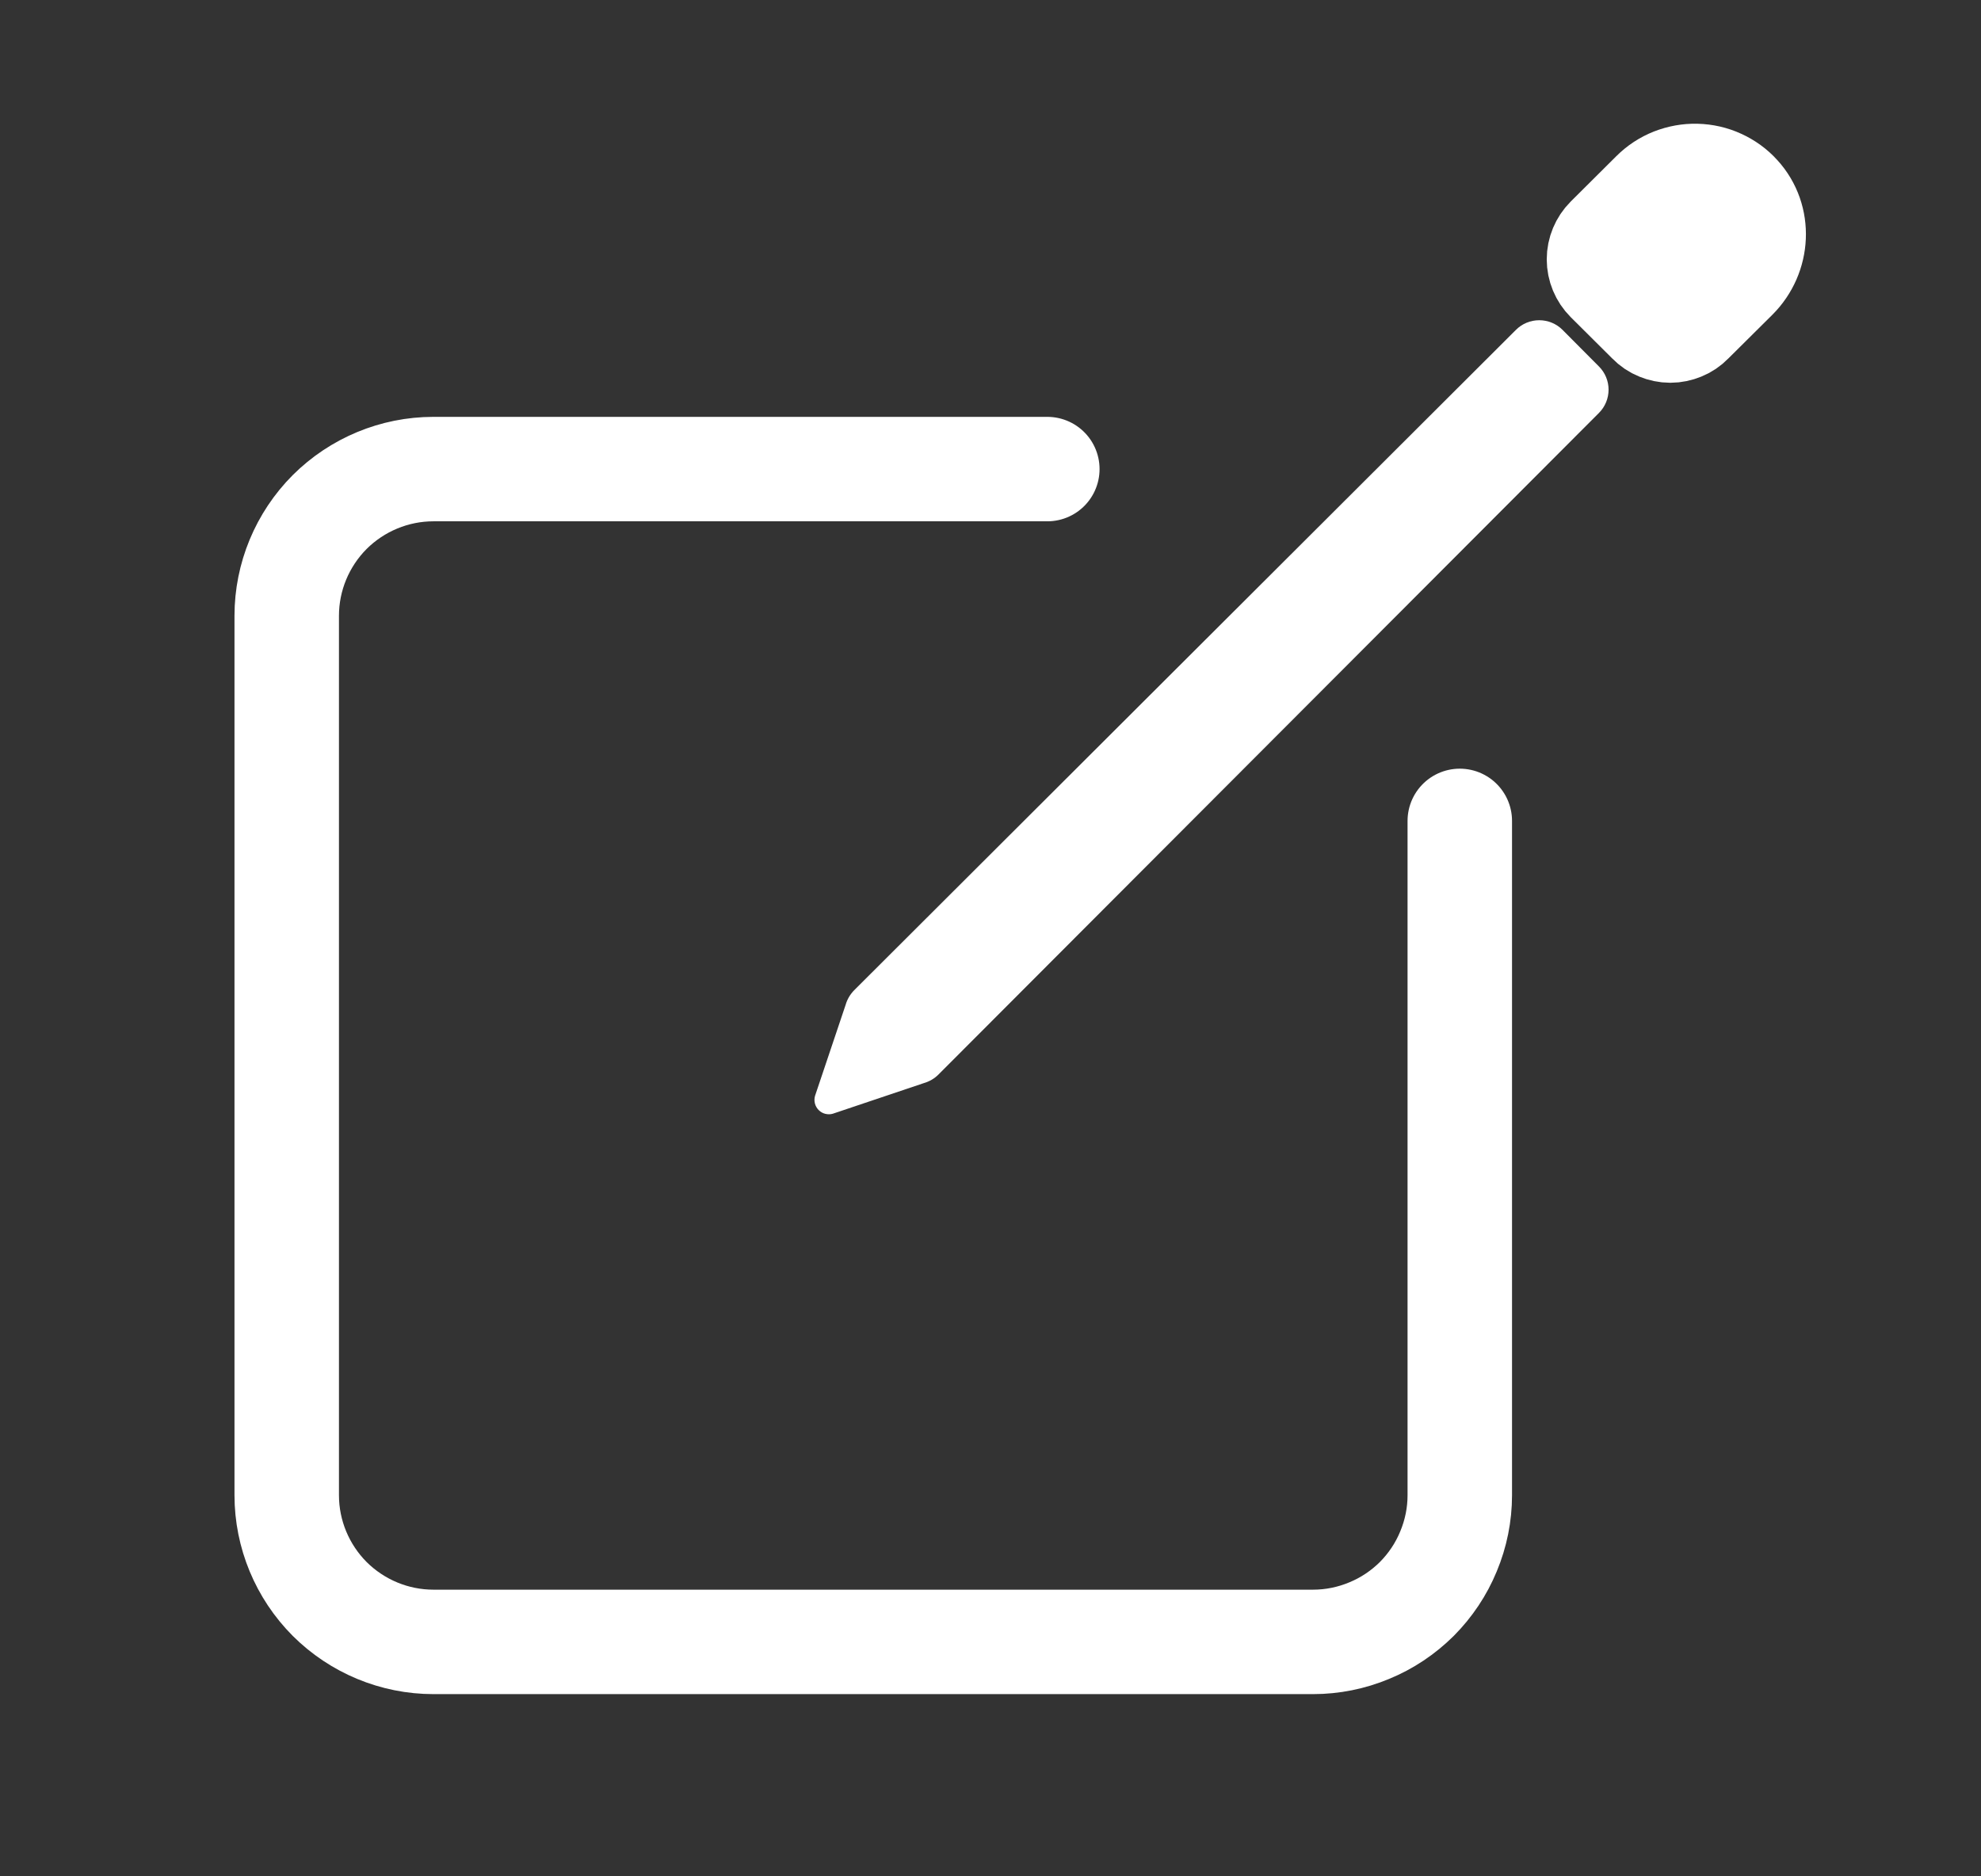 <svg width="19" height="18" viewBox="0 0 19 18" fill="none" xmlns="http://www.w3.org/2000/svg">
<rect x="0" y="0" width="19" height="18" fill="#333333" stroke="none"/>
<path d="M14.001 7.875V14.344C14.001 14.529 13.964 14.712 13.893 14.882C13.823 15.053 13.719 15.208 13.589 15.339C13.458 15.469 13.303 15.573 13.132 15.643C12.962 15.714 12.779 15.751 12.594 15.751H4.157C3.784 15.751 3.426 15.602 3.162 15.339C2.899 15.075 2.75 14.717 2.75 14.344V5.907C2.75 5.534 2.899 5.176 3.162 4.912C3.426 4.649 3.784 4.5 4.157 4.5H10.045" stroke="white" stroke-width="1.002" stroke-linecap="round" stroke-linejoin="round"/>
<path d="M16.676 1.873C16.625 1.816 16.562 1.771 16.492 1.739C16.423 1.707 16.347 1.69 16.27 1.688C16.194 1.686 16.118 1.7 16.046 1.728C15.975 1.756 15.91 1.799 15.856 1.853L15.419 2.288C15.366 2.341 15.336 2.413 15.336 2.488C15.336 2.563 15.366 2.635 15.419 2.688L15.82 3.087C15.846 3.114 15.877 3.135 15.912 3.149C15.946 3.163 15.983 3.171 16.02 3.171C16.057 3.171 16.094 3.163 16.128 3.149C16.163 3.135 16.194 3.114 16.22 3.087L16.646 2.664C16.862 2.448 16.882 2.098 16.676 1.873Z" fill="white" stroke="white" stroke-width="1.002"/>
<path d="M14.54 3.164L8.192 9.5C8.154 9.539 8.126 9.586 8.111 9.638L7.817 10.513C7.81 10.537 7.81 10.562 7.816 10.586C7.822 10.61 7.835 10.632 7.852 10.649C7.87 10.667 7.891 10.679 7.915 10.685C7.939 10.691 7.965 10.691 7.988 10.684L8.862 10.39C8.914 10.375 8.962 10.347 9 10.309L15.336 3.961C15.395 3.902 15.428 3.822 15.428 3.738C15.428 3.655 15.395 3.575 15.336 3.516L14.986 3.164C14.927 3.105 14.847 3.072 14.763 3.072C14.679 3.072 14.599 3.105 14.54 3.164Z" fill="white"/>
</svg>
